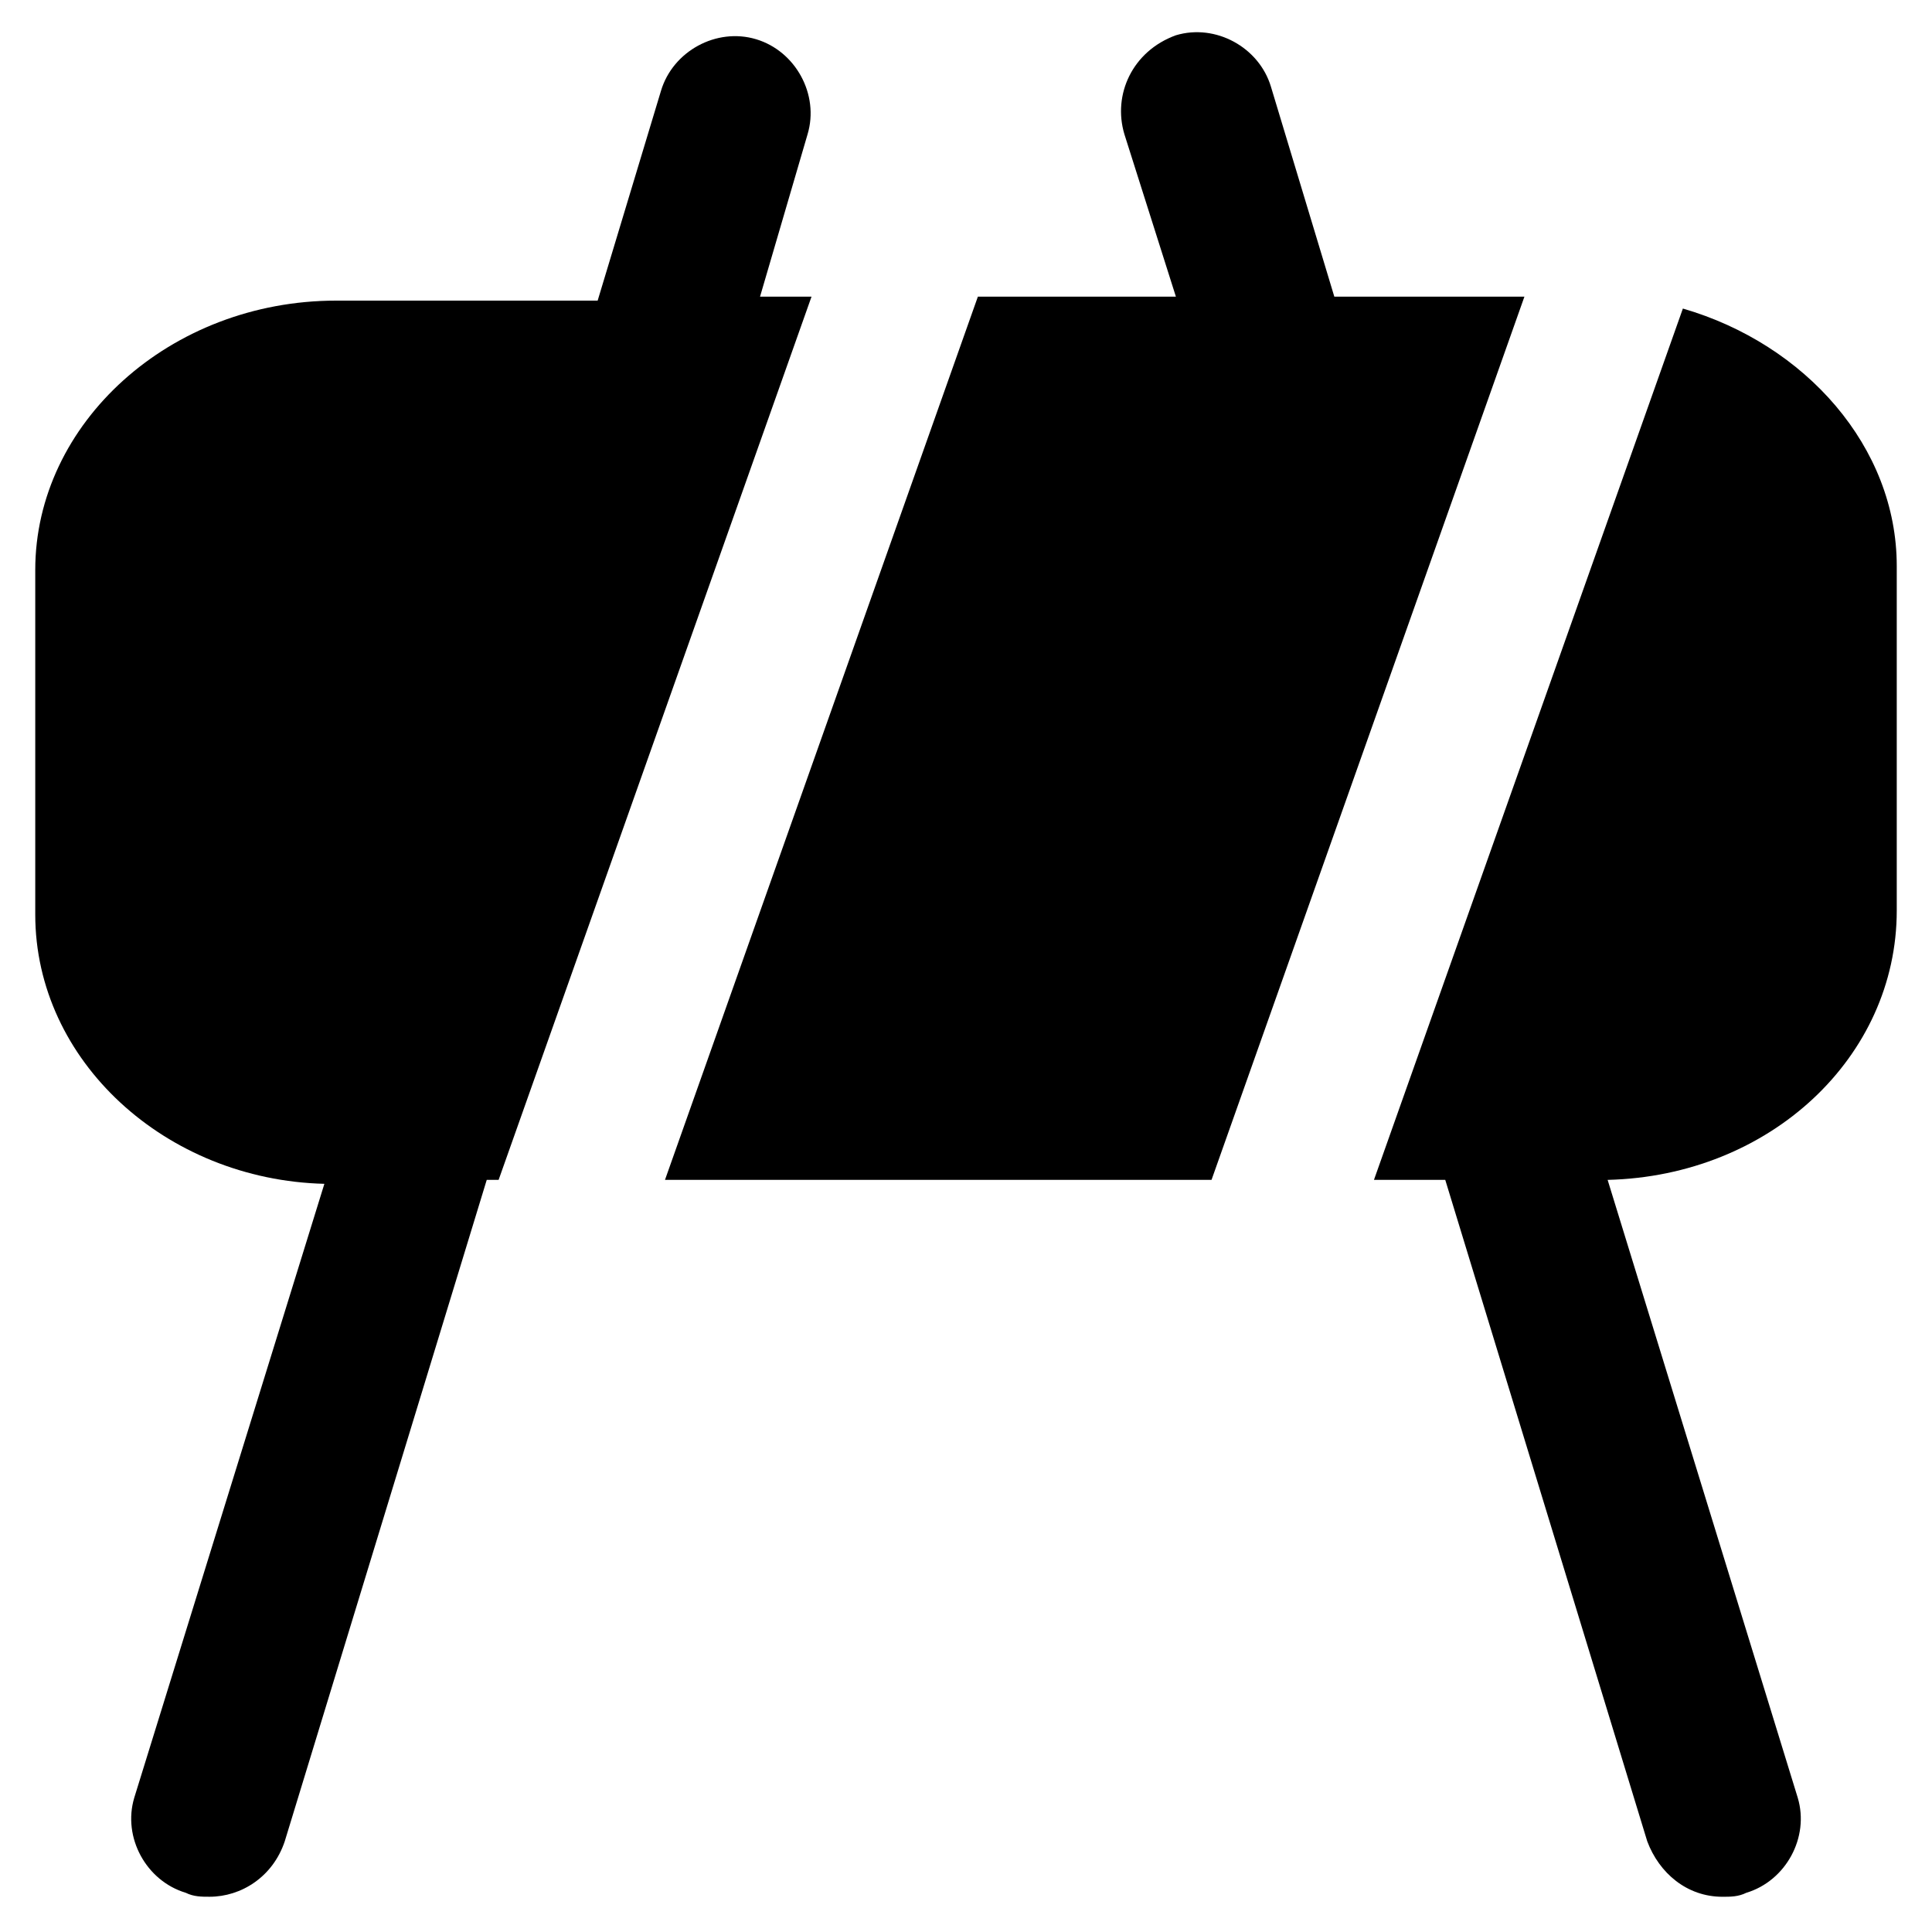 <?xml version="1.0" encoding="UTF-8"?>
<!-- Uploaded to: ICON Repo, www.iconrepo.com, Generator: ICON Repo Mixer Tools -->
<svg fill="#000000" width="800px" height="800px" version="1.1" viewBox="144 144 512 512" xmlns="http://www.w3.org/2000/svg">
 <g>
  <path d="m359.06 222.62h-13.645l12.598-43.035c3.148-10.496-3.148-22.043-13.645-25.191s-22.043 3.148-25.191 13.645l-16.793 55.629h-69.273c-44.082 0-79.77 32.539-79.77 71.371v91.316c0 38.836 34.637 70.324 76.621 71.371l-50.383 162.69c-3.148 10.496 3.148 22.043 13.645 25.191 2.098 1.051 4.199 1.051 6.297 1.051 8.398 0 16.793-5.246 19.941-14.695l53.531-175.29h3.148z"/>
  <path d="m497.61 222.62-16.793-55.629c-3.148-10.496-14.695-16.793-25.191-13.645-11.547 4.195-16.797 15.742-13.645 26.238l13.645 43.035h-52.48l-82.918 234.06h144.84l82.918-234.06z"/>
  <path d="m589.98 225.77-81.867 230.91h18.895l53.531 175.29c3.148 8.398 10.496 14.695 19.941 14.695 2.098 0 4.199 0 6.297-1.051 10.496-3.148 16.793-14.695 13.645-25.191l-50.383-163.74c43.035-1.051 76.621-32.539 76.621-71.371v-91.316c0-31.492-24.141-58.781-56.68-68.227z"/>
 </g>
</svg>